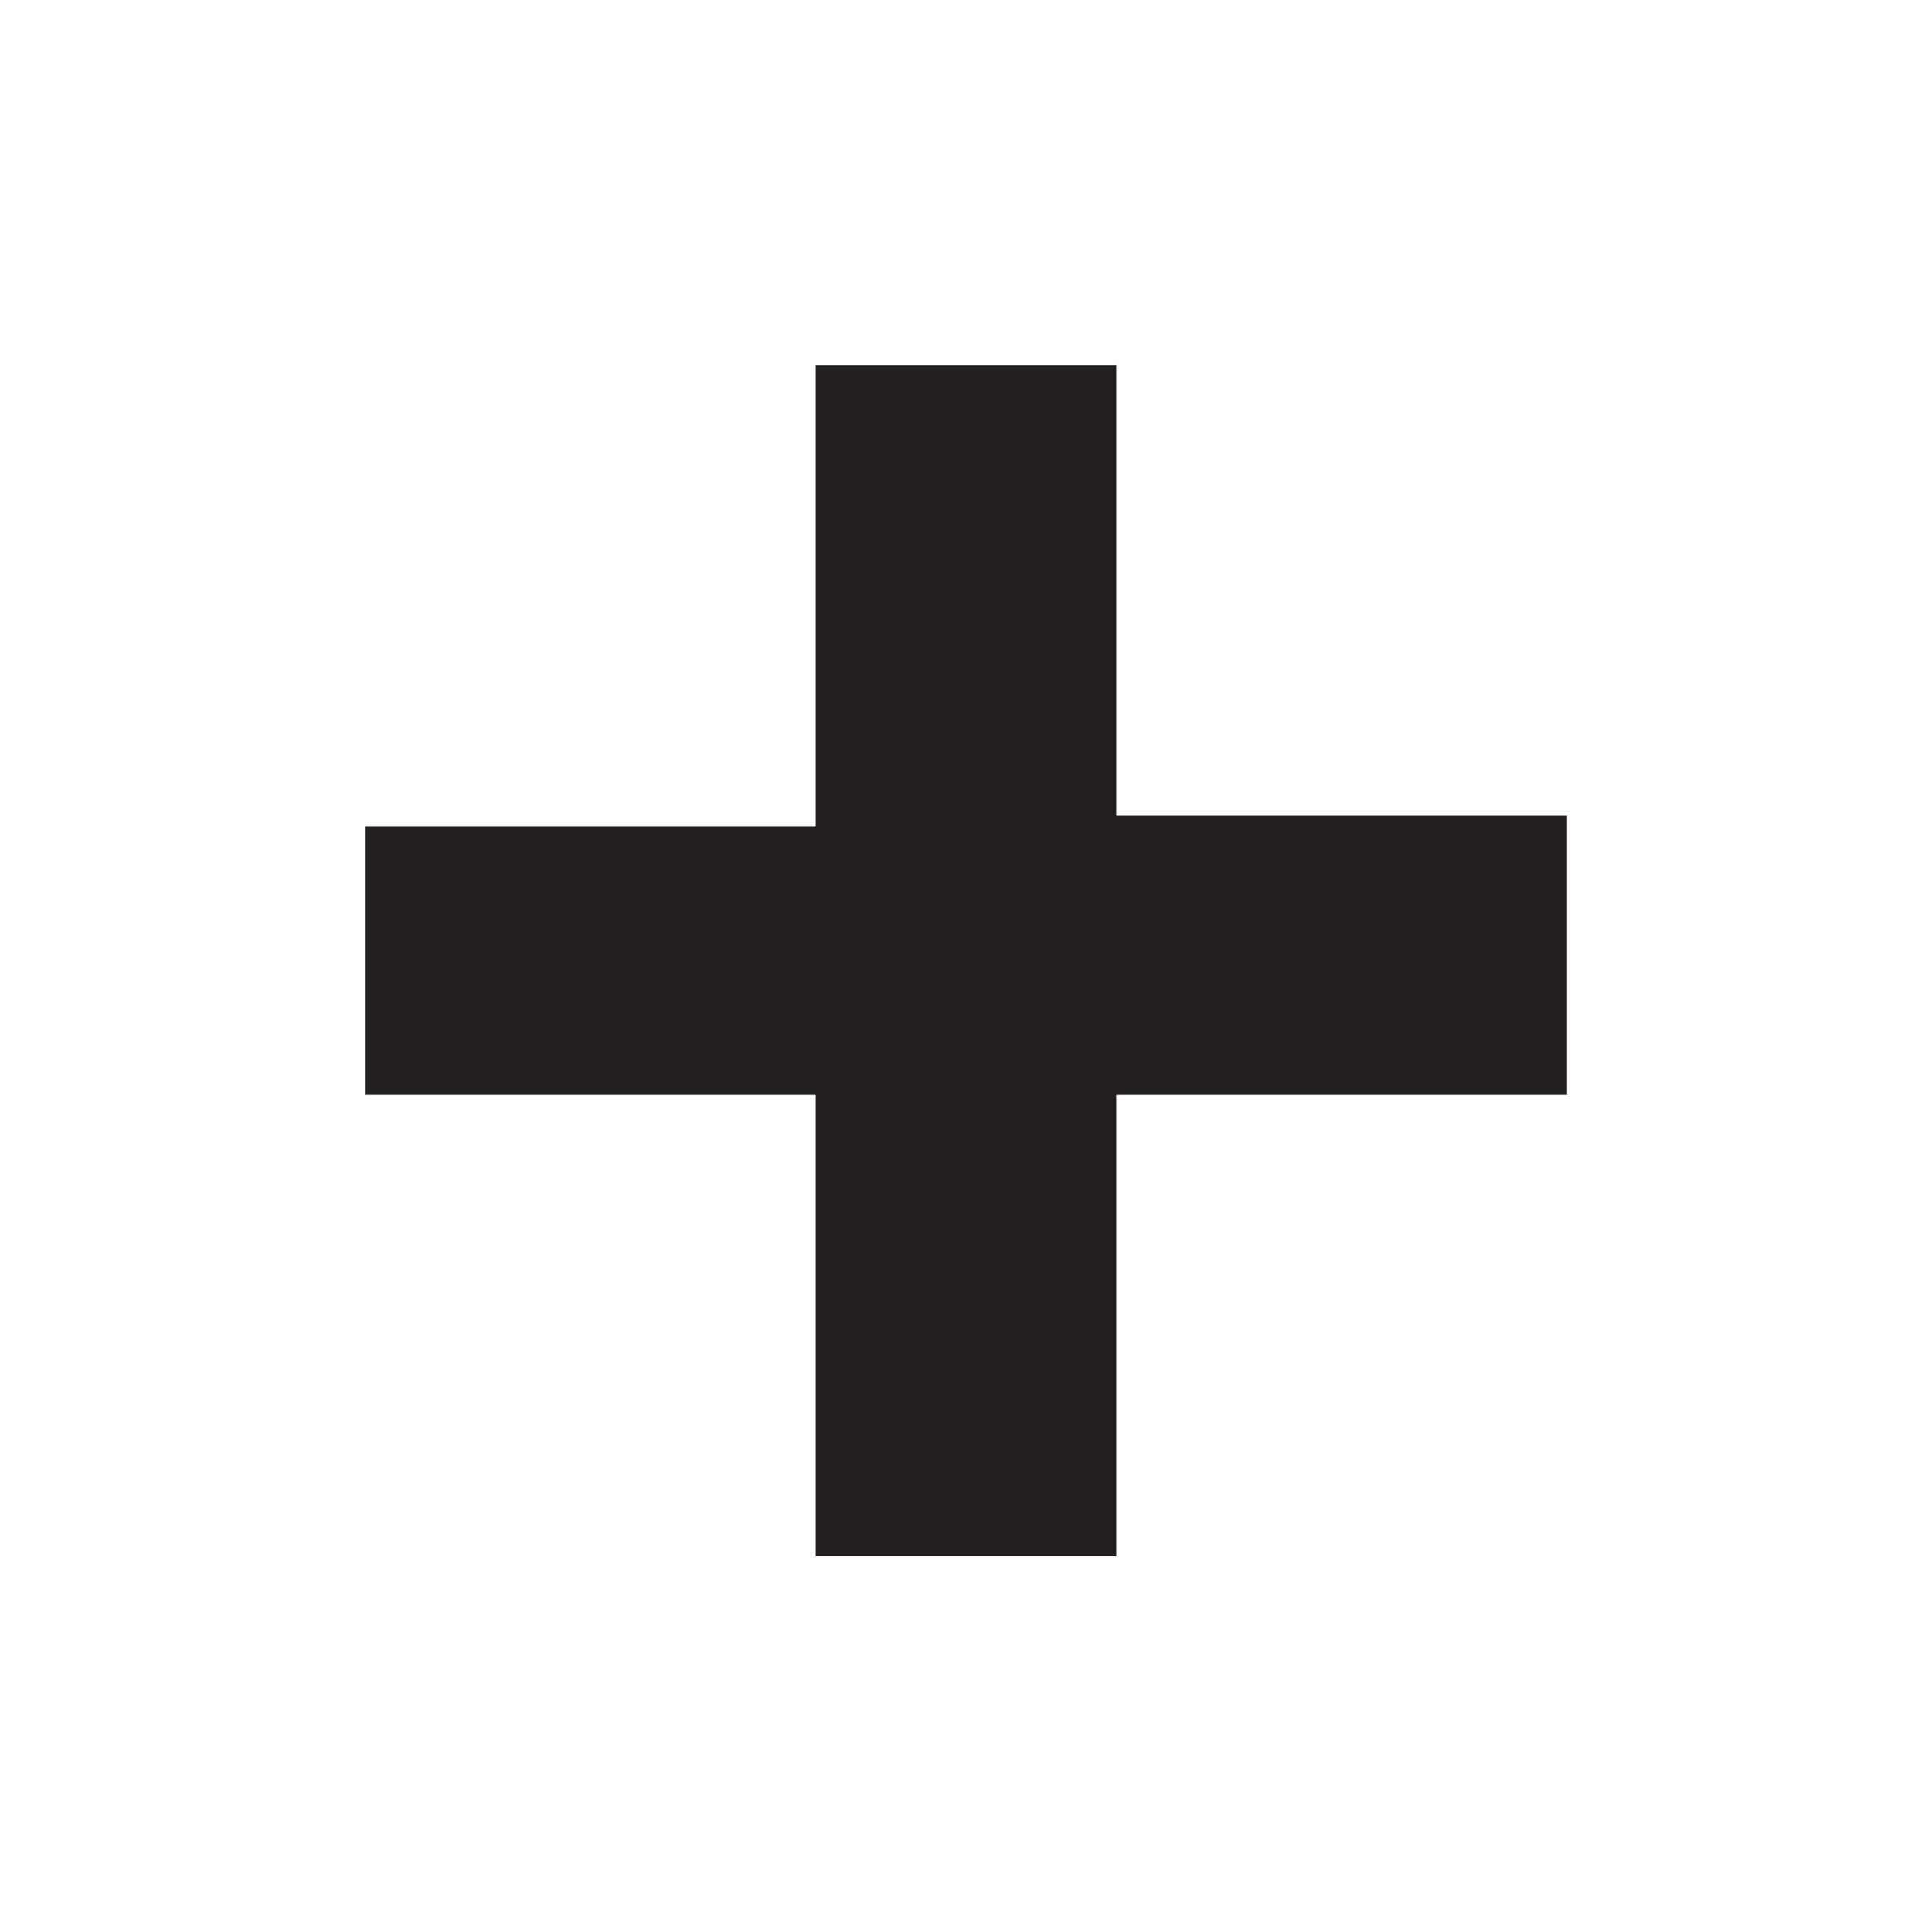 <svg xmlns="http://www.w3.org/2000/svg" version="1.1" xmlns:xlink="http://www.w3.org/1999/xlink" width="18" height="18"><svg id="SvgjsSvg1004" data-name="Layer 2" xmlns="http://www.w3.org/2000/svg" version="1.1" viewBox="0 0 18 18">
  <defs>
    <style>
      .cls-1 {
        fill: #231f20;
        stroke-width: 0px;
      }
    </style>
  </defs>
  <g id="SvgjsG1003" data-name="Layer 1 copy">
    <path class="cls-1" d="M3.4,7.7h4.2V3.4h2.8v4.2h4.2v2.6h-4.2v4.3h-2.8v-4.3H3.4v-2.6h0Z"></path>
  </g>
</svg><style>@media (prefers-color-scheme: light) { :root { filter: none; } }
@media (prefers-color-scheme: dark) { :root { filter: invert(100%); } }
</style></svg>